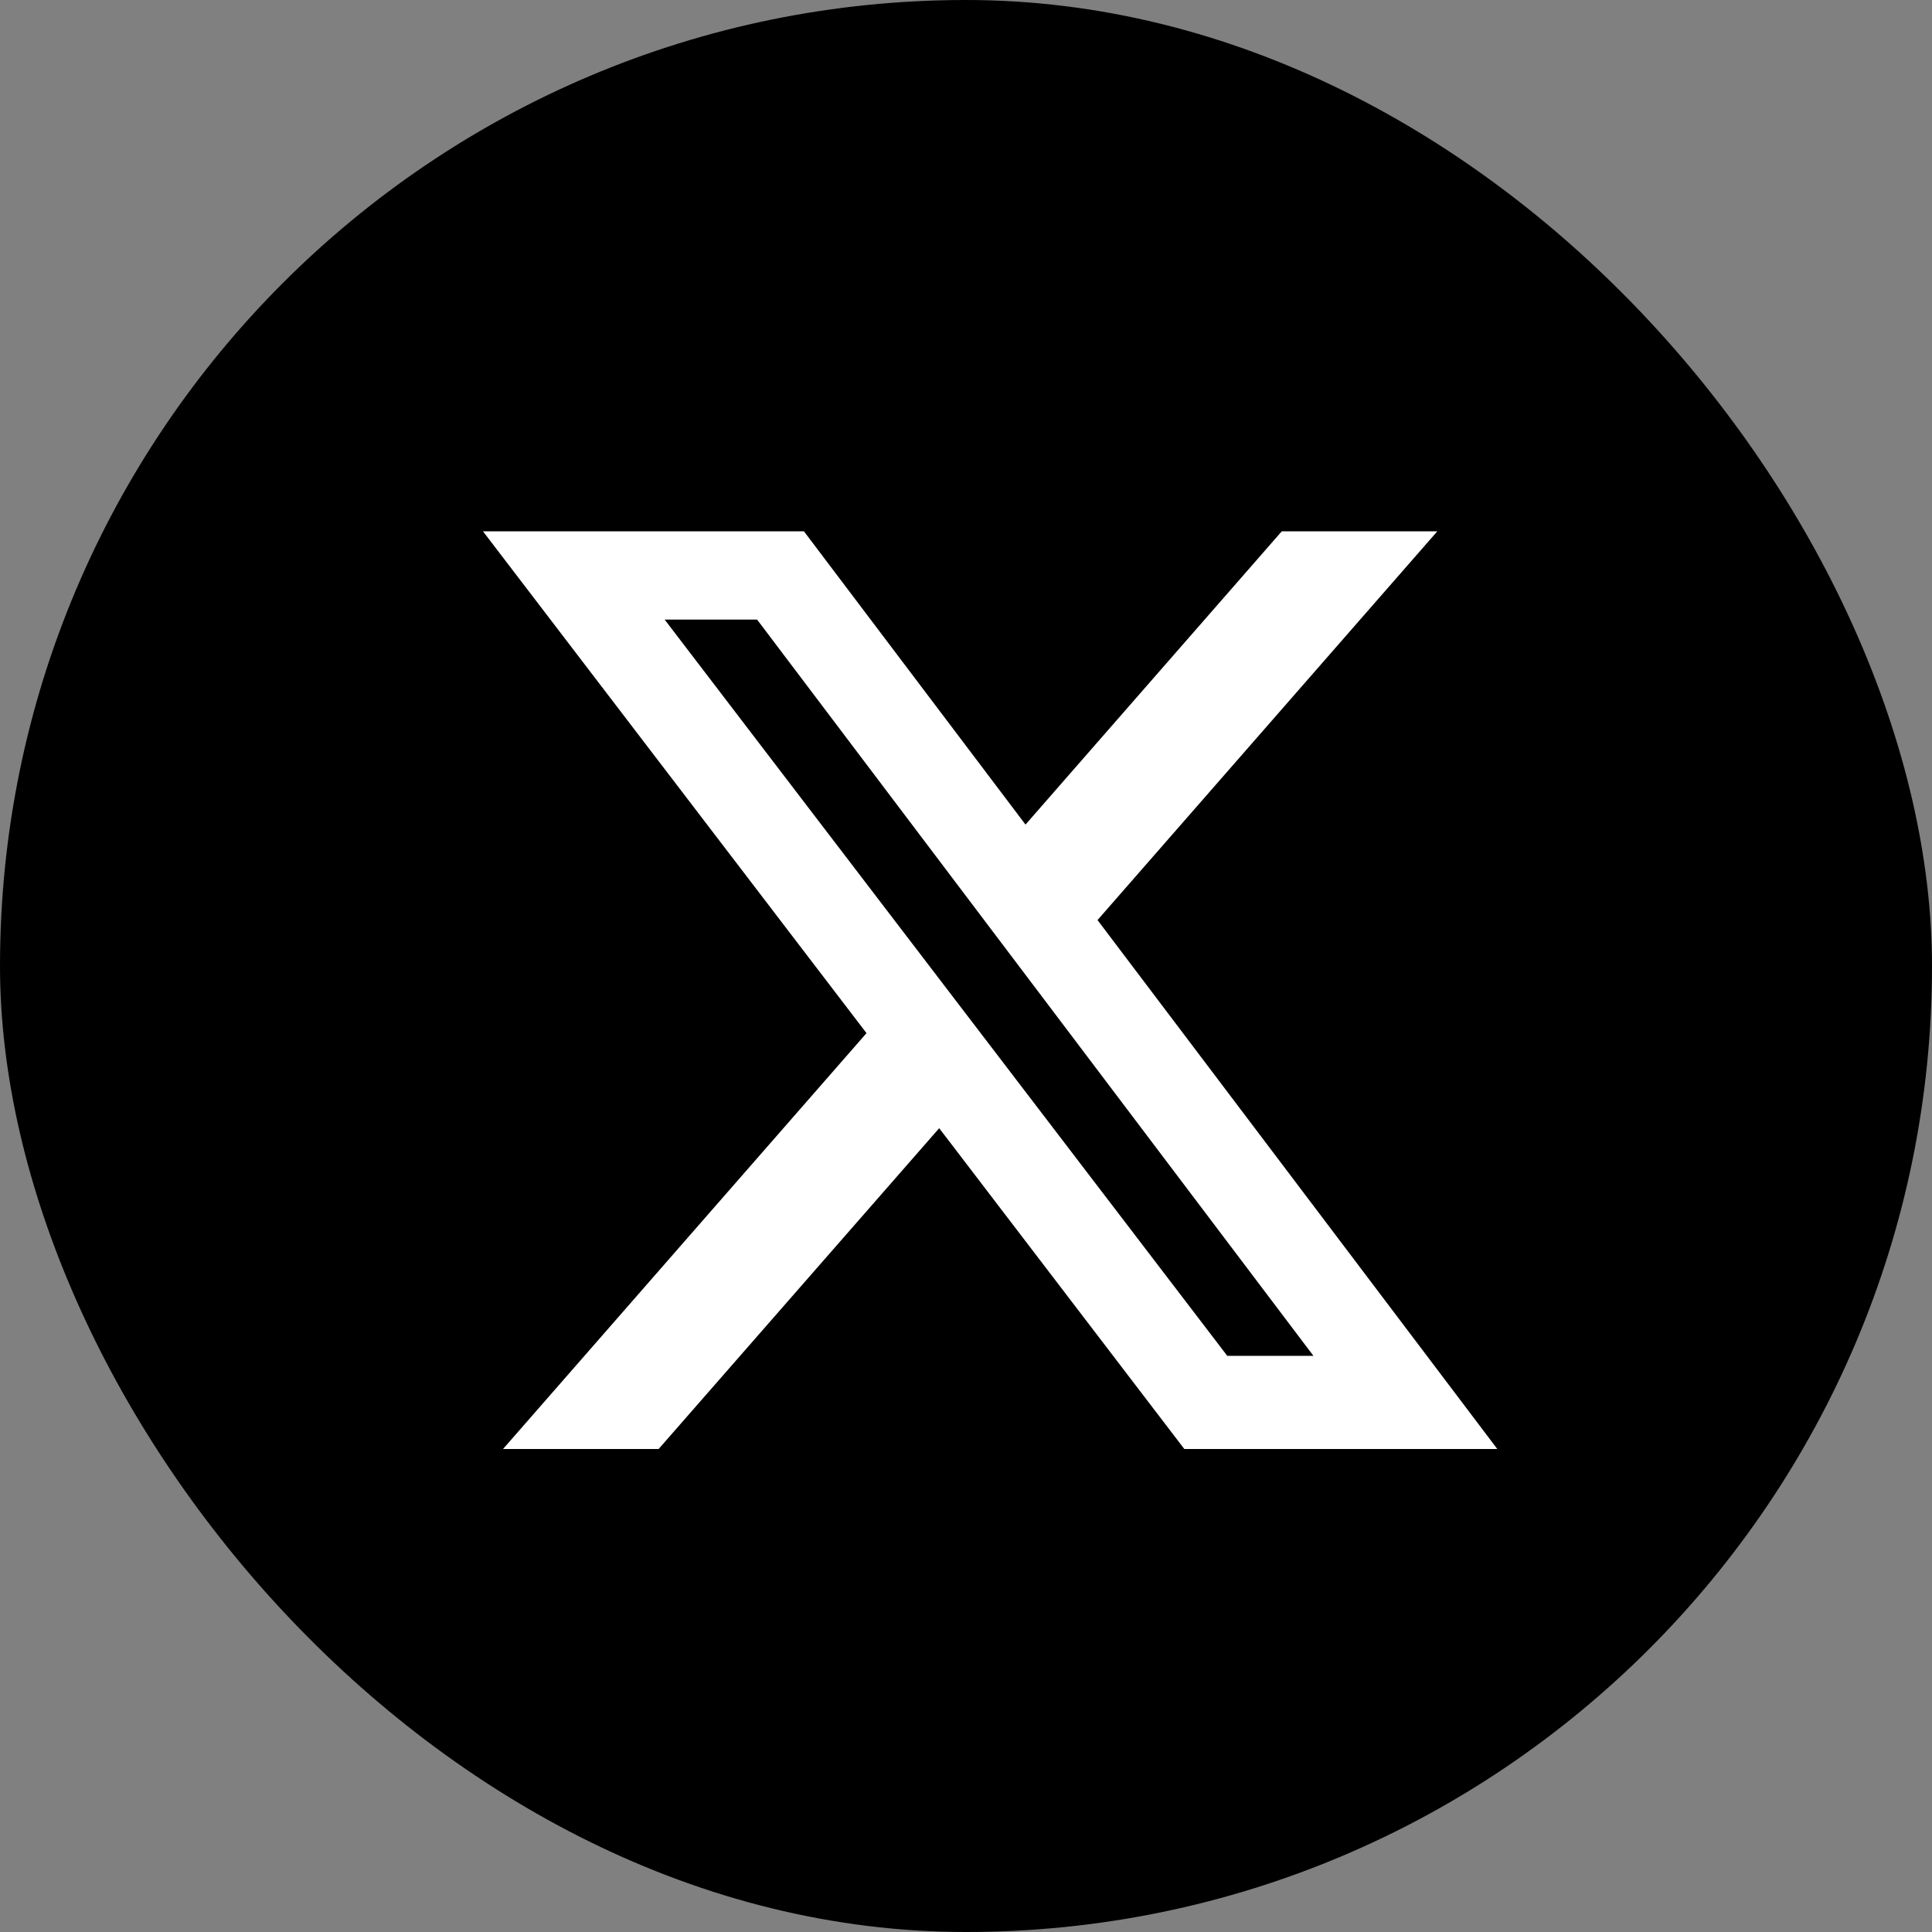 <svg width="40" height="40" viewBox="0 0 40 40" fill="none" xmlns="http://www.w3.org/2000/svg">
<rect x="0" y="0" width="40" height="40" fill="#808080" stroke="none"/>
<rect width="40" height="40" rx="20" fill="black"/>
<path d="M26.538 11H29.758L22.723 19.049L31 30H24.52L19.445 23.358L13.636 30H10.415L17.94 21.39L10 11.001H16.645L21.232 17.072L26.538 11ZM25.409 28.071H27.193L15.675 12.828H13.761L25.409 28.071Z" fill="white"/>
</svg>

